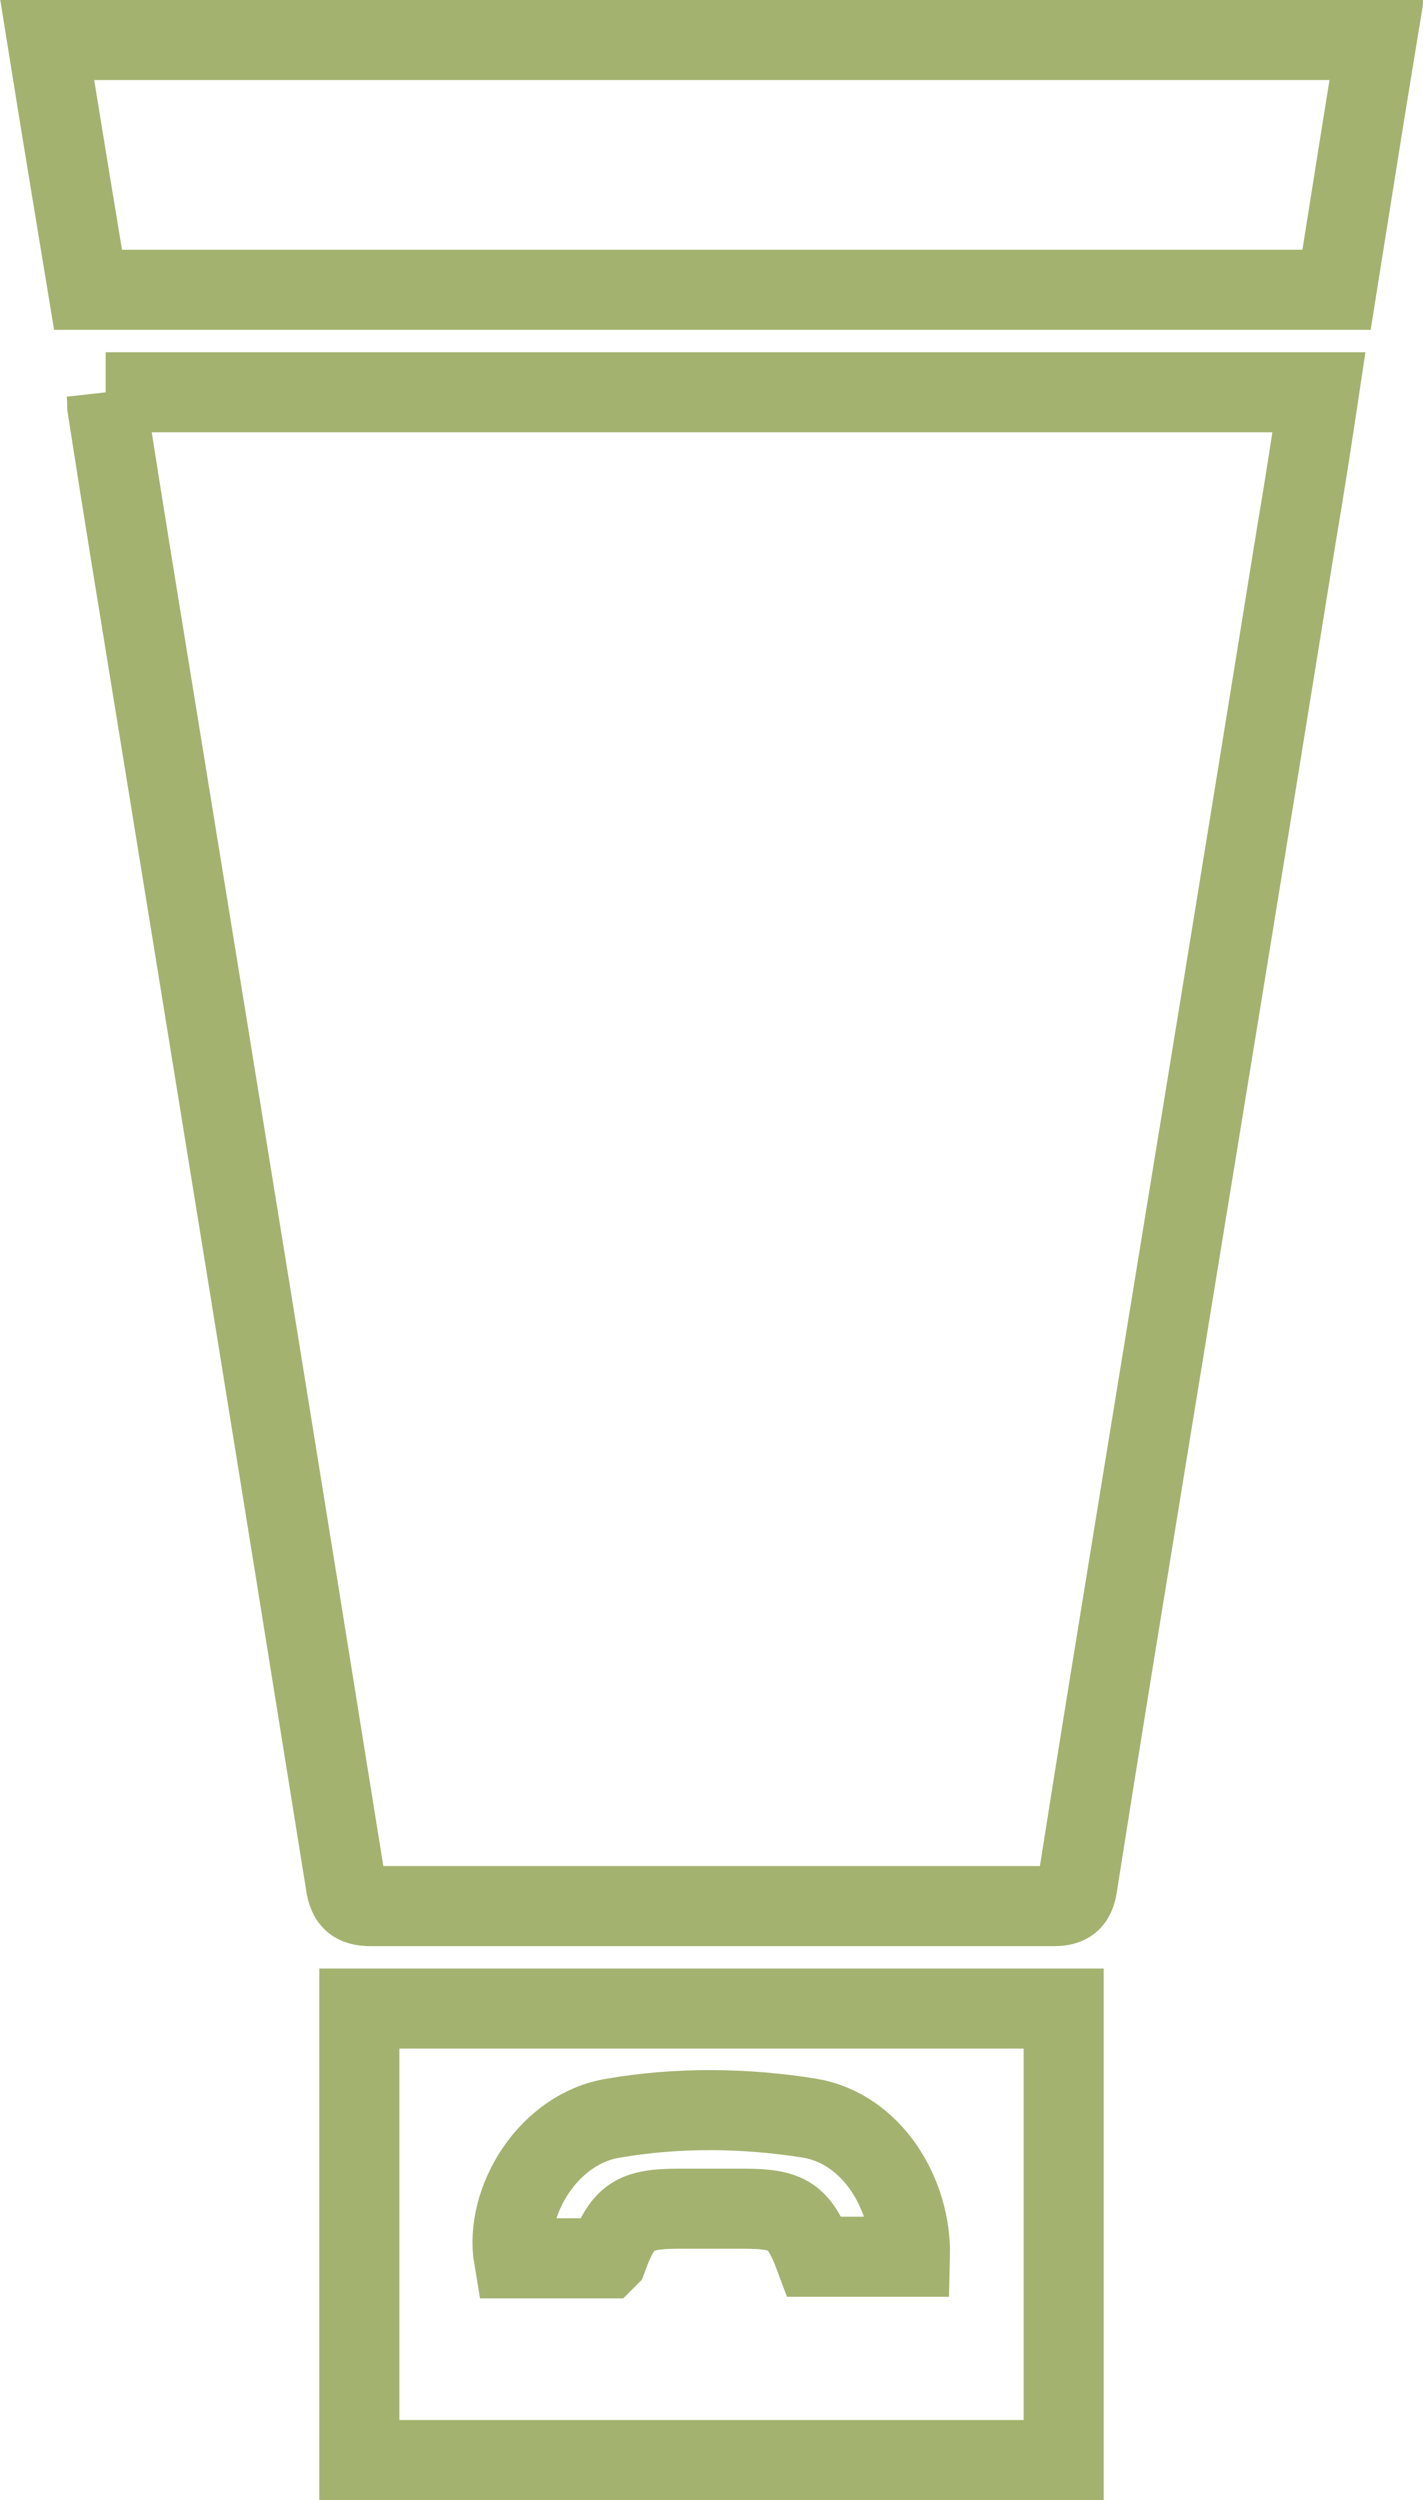 <?xml version="1.0" encoding="UTF-8"?><svg id="Capa_2" xmlns="http://www.w3.org/2000/svg" viewBox="0 0 17.78 31.23"><g id="Diseño"><g id="qHrk08"><path d="m1.32,4.9h15.16c-.09.6-.18,1.18-.28,1.77-.63,3.91-1.27,7.82-1.91,11.74-.28,1.72-.56,3.43-.83,5.15-.03.19-.11.25-.29.25-2.85,0-5.7,0-8.54,0-.2,0-.28-.07-.31-.27-.78-4.87-1.57-9.74-2.36-14.6-.21-1.29-.42-2.57-.62-3.86,0-.04,0-.09-.01-.18Z" fill="none" stroke="#a3b26f" stroke-miterlimit="10"/><path d="m16.69,3.62H1.1c-.17-1.03-.34-2.06-.51-3.12h16.61c-.17,1.03-.33,2.06-.5,3.12Z" fill="none" stroke="#a3b26f" stroke-miterlimit="10"/><path d="m13.29,30.73H4.49v-5.64h8.8v5.64Zm-5.7-2.53c.19-.52.33-.61.9-.61.27,0,.53,0,.8,0,.56,0,.7.09.89.6h1.19c.02-.79-.48-1.6-1.25-1.73-.8-.13-1.66-.14-2.46,0-.81.13-1.36,1.04-1.24,1.75h1.16Z" fill="none" stroke="#a3b26f" stroke-miterlimit="10"/></g></g></svg>